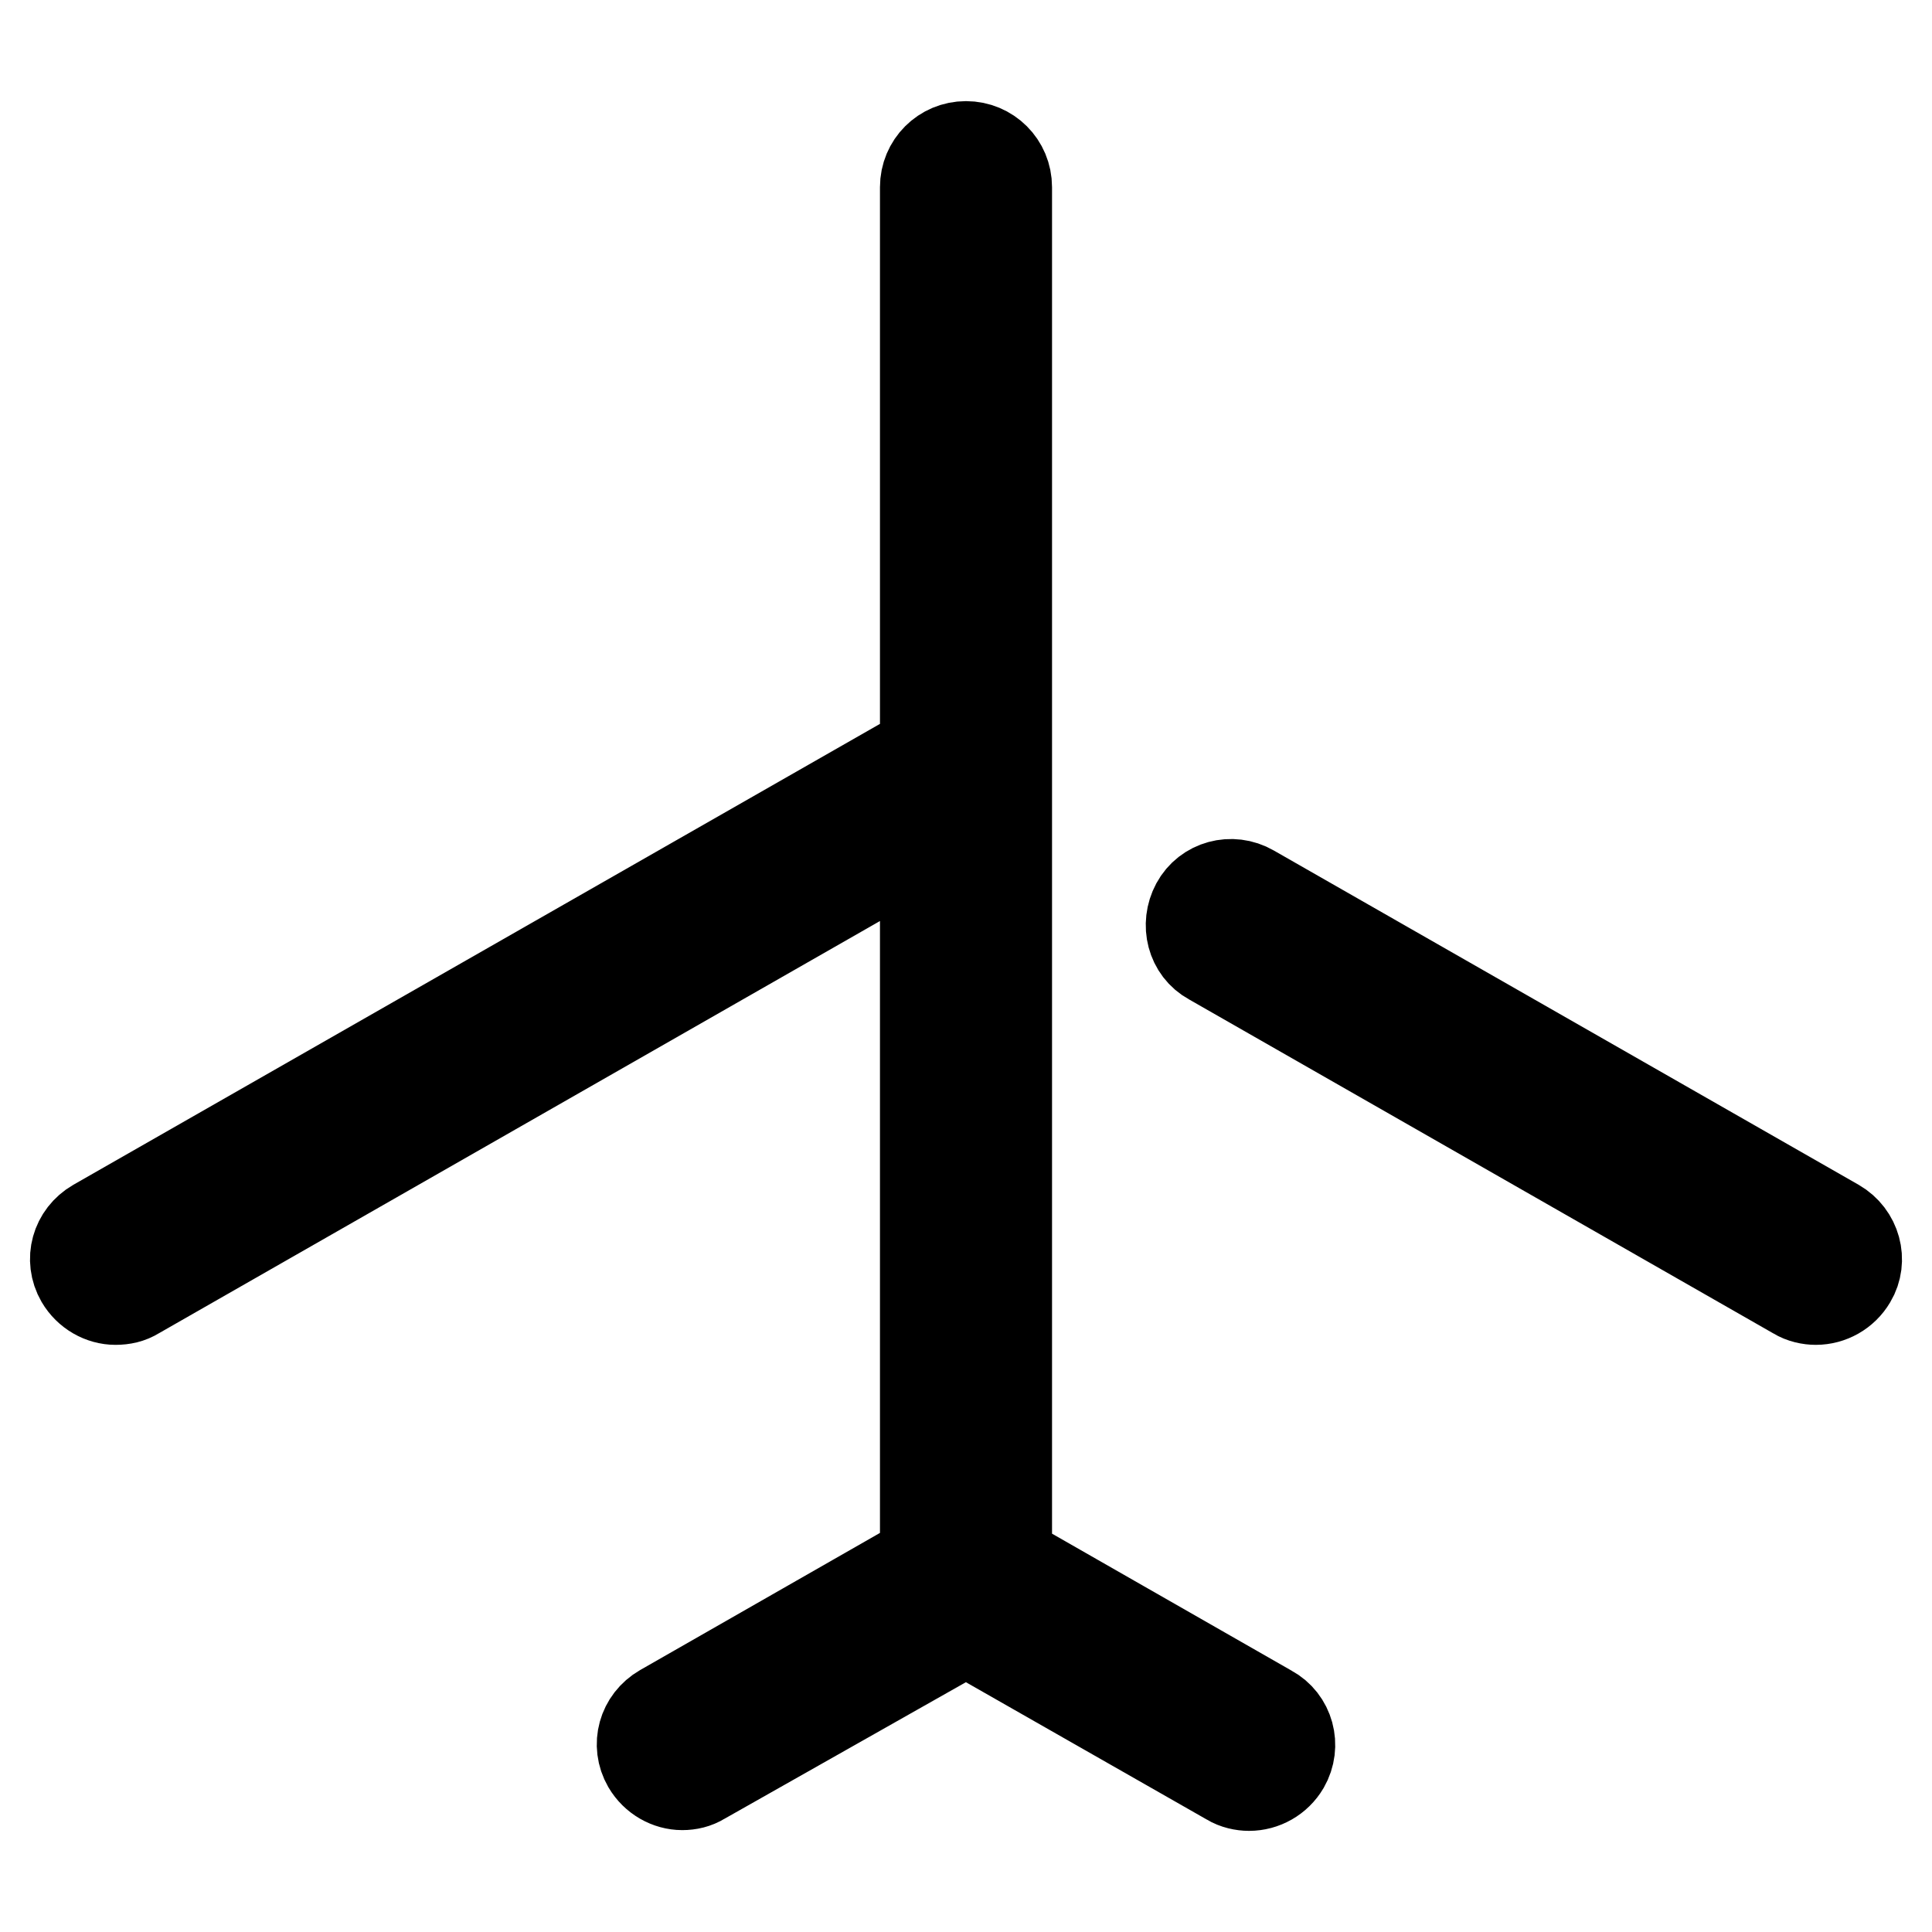 <?xml version="1.0" encoding="utf-8"?>
<!-- Svg Vector Icons : http://www.onlinewebfonts.com/icon -->
<!DOCTYPE svg PUBLIC "-//W3C//DTD SVG 1.1//EN" "http://www.w3.org/Graphics/SVG/1.1/DTD/svg11.dtd">
<svg version="1.1" xmlns="http://www.w3.org/2000/svg" xmlns:xlink="http://www.w3.org/1999/xlink" x="0px" y="0px" viewBox="0 0 256 256" enable-background="new 0 0 256 256" xml:space="preserve">
<g><g><path stroke-width="12" fill-opacity="0" stroke="#000000"  d="M18,171.5l104.6-59.8v94.9l-34.8,19.9c-2.6,1.5-3.5,4.7-2,7.3c1,1.7,2.8,2.7,4.6,2.7c0.9,0,1.8-0.2,2.6-0.7L128,216l34.9,19.9c0.8,0.5,1.8,0.7,2.6,0.7c1.9,0,3.7-1,4.7-2.7c1.5-2.6,0.6-5.9-2-7.3l-34.8-19.9V24.8c0-3-2.4-5.4-5.4-5.4c-3,0-5.4,2.4-5.4,5.4v74.6L12.7,162.2c-2.6,1.5-3.5,4.7-2,7.3c1,1.7,2.8,2.7,4.6,2.7C16.3,172.2,17.2,172,18,171.5L18,171.5z M243.3,162.2l-77.5-44.3c-2.6-1.5-5.9-0.6-7.3,2s-0.6,5.9,2,7.3l77.5,44.3c0.8,0.5,1.8,0.7,2.6,0.7c1.9,0,3.7-1,4.7-2.7C246.8,167,245.9,163.7,243.3,162.2L243.3,162.2z"/></g></g>
</svg>